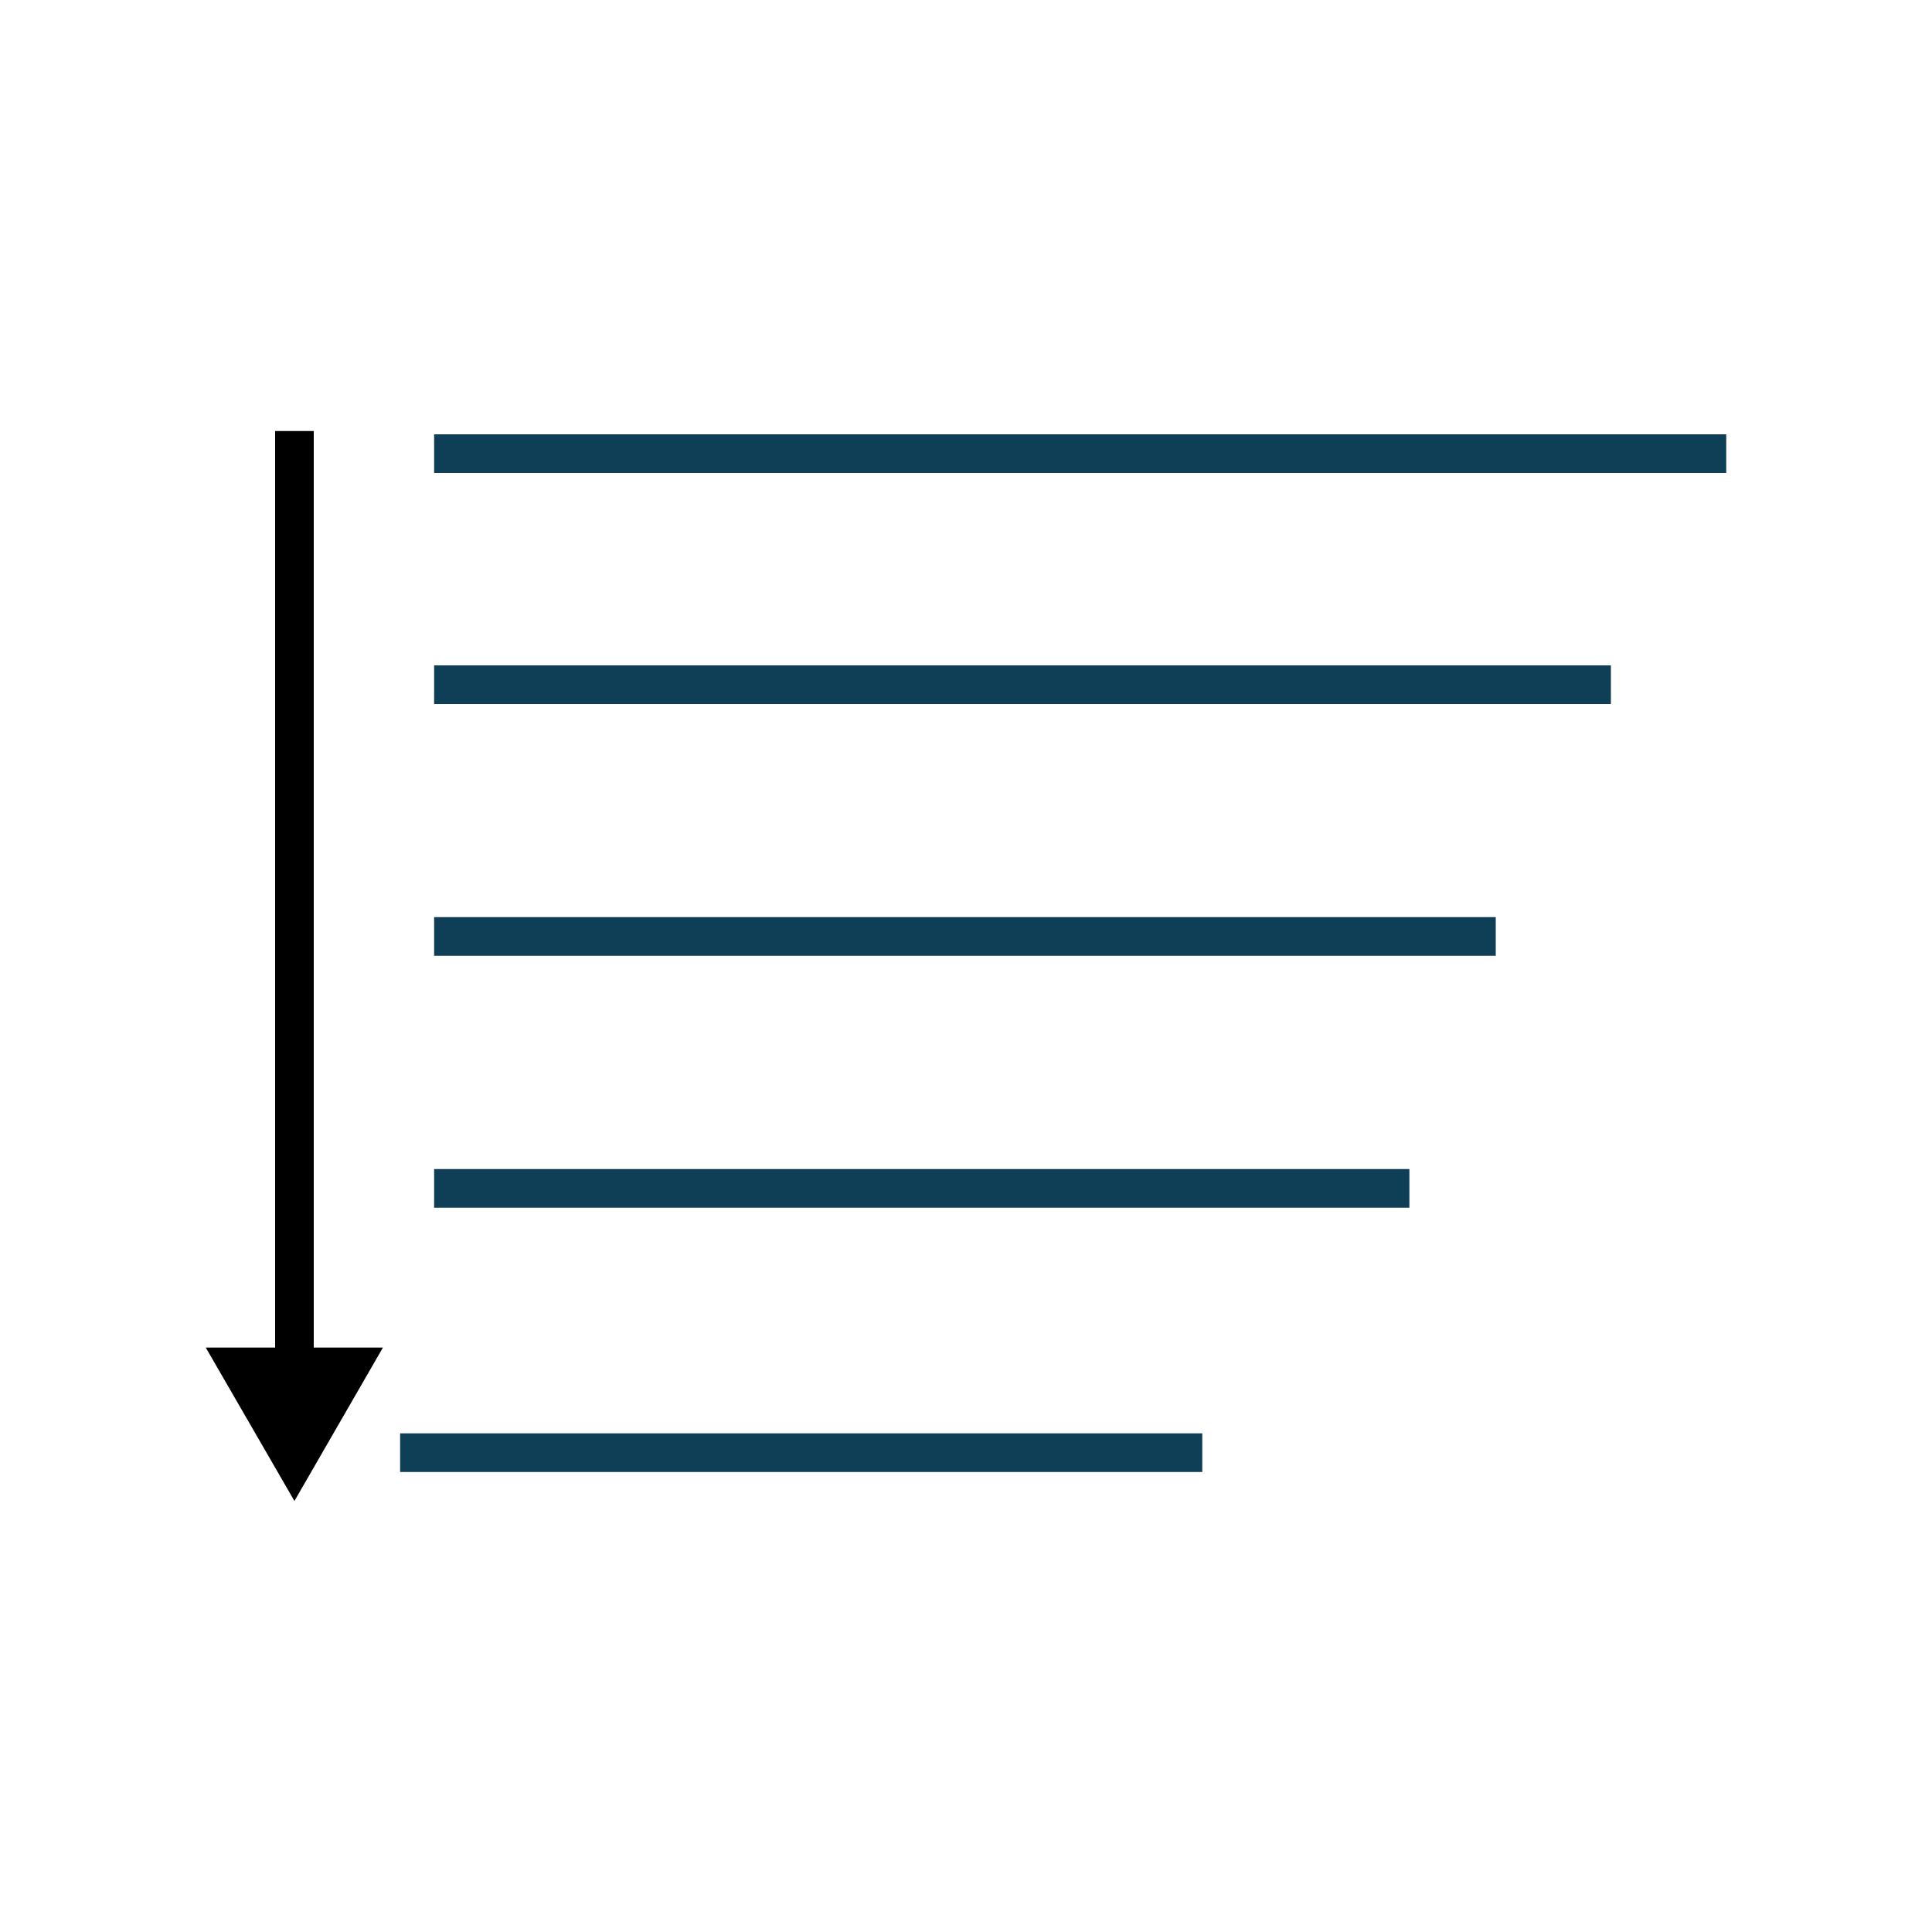 <?xml version="1.0" encoding="UTF-8"?>
<svg id="sortin" xmlns="http://www.w3.org/2000/svg" viewBox="0 0 100 100">
  <line x1="22.47" y1="23.48" x2="89.35" y2="23.48" fill="none" stroke="#0f3f56" stroke-width="2"/>
  <line x1="22.47" y1="35.44" x2="83.38" y2="35.44" fill="none" stroke="#0f3f56" stroke-width="2"/>
  <line x1="22.47" y1="48.47" x2="77.42" y2="48.47" fill="none" stroke="#0f3f56" stroke-width="2"/>
  <line x1="22.47" y1="61.51" x2="72.95" y2="61.51" fill="none" stroke="#0f3f56" stroke-width="2"/>
  <line x1="20.71" y1="75.19" x2="62.23" y2="75.19" fill="none" stroke="#0f3f56" stroke-width="2"/>
  <g>
    <line x1="15.24" y1="71.09" x2="15.24" y2="22.31" fill="none" stroke="#000" stroke-miterlimit="10" stroke-width="2"/>
    <polygon points="19.82 69.75 15.24 77.69 10.65 69.75 19.82 69.75"/>
  </g>
</svg>